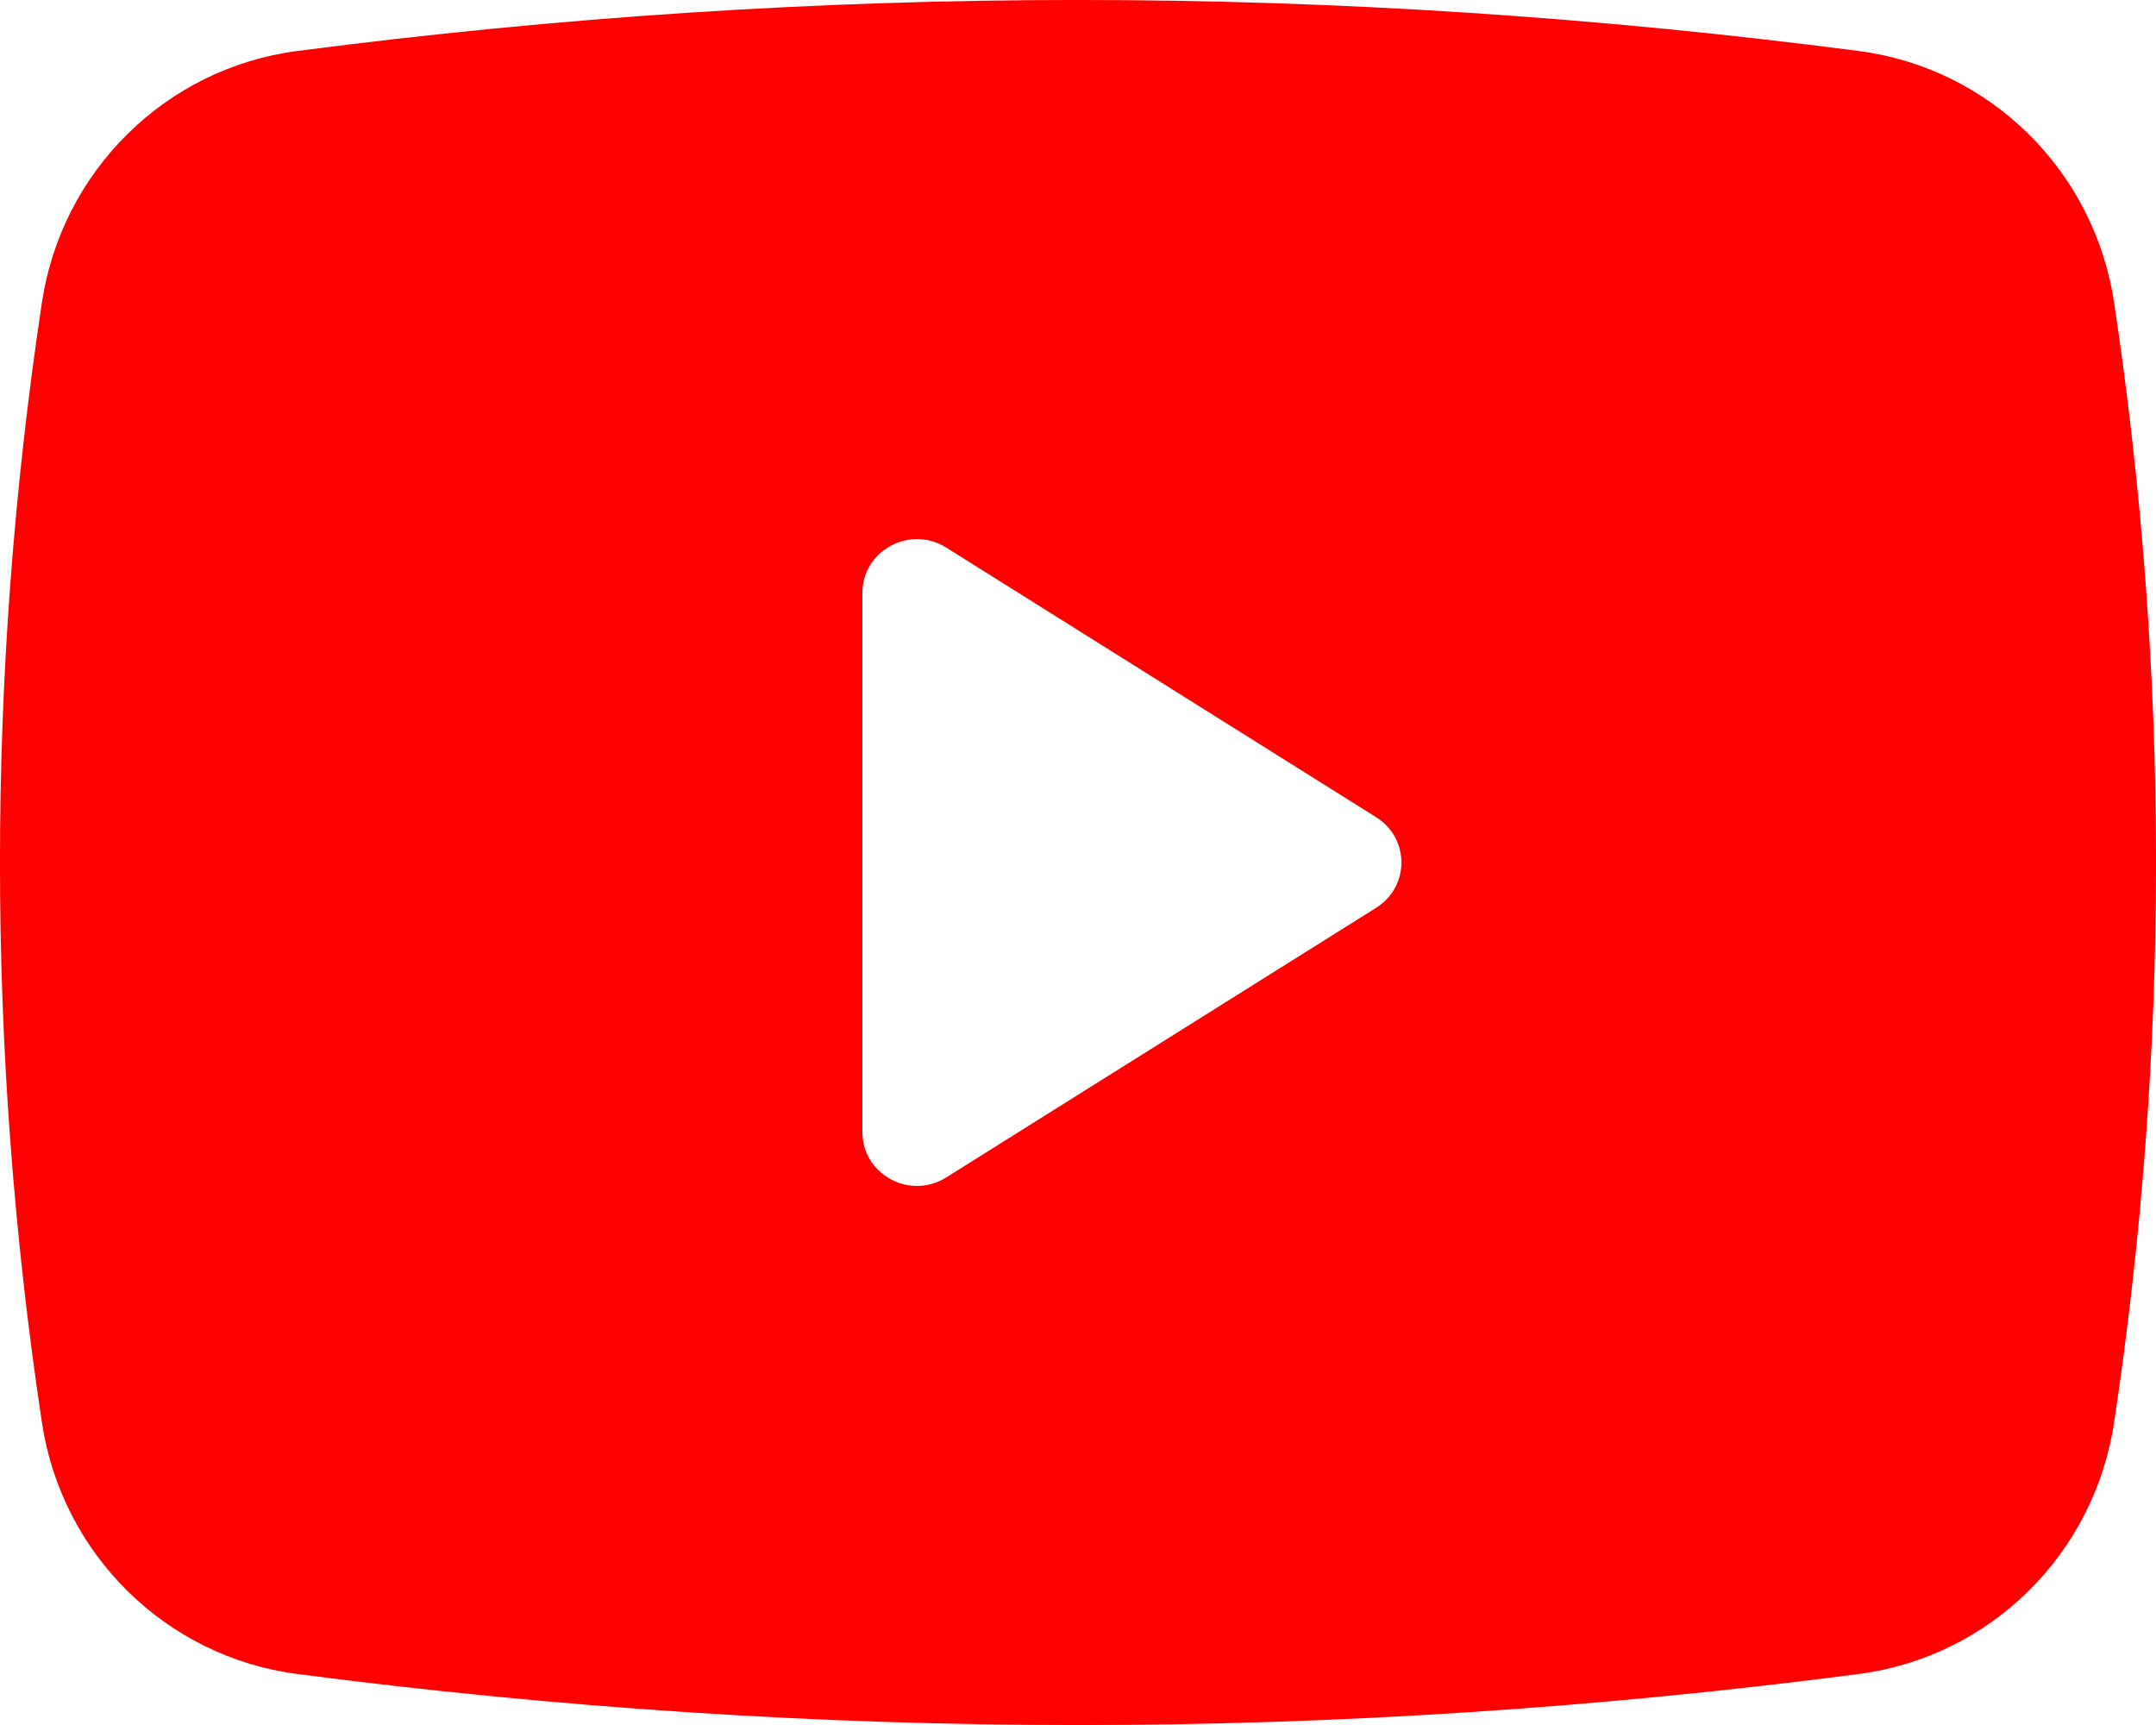 <svg width="20" height="16" viewBox="0 0 20 16" fill="none" xmlns="http://www.w3.org/2000/svg">
<path fill-rule="evenodd" clip-rule="evenodd" d="M2.758 0.473C1.54 0.631 0.573 1.583 0.389 2.805C-0.13 6.249 -0.13 9.751 0.389 13.195C0.573 14.417 1.54 15.369 2.758 15.527C7.604 16.158 12.396 16.158 17.242 15.527C18.46 15.369 19.427 14.417 19.611 13.195C20.13 9.751 20.13 6.249 19.611 2.805C19.427 1.583 18.46 0.631 17.242 0.473C12.396 -0.158 7.604 -0.158 2.758 0.473ZM8 5.499V10.501C8 10.894 8.441 11.133 8.778 10.921L12.766 8.42C13.078 8.224 13.078 7.776 12.766 7.58L8.778 5.079C8.441 4.868 8 5.106 8 5.499Z" fill="#FF0000"/>
</svg>
